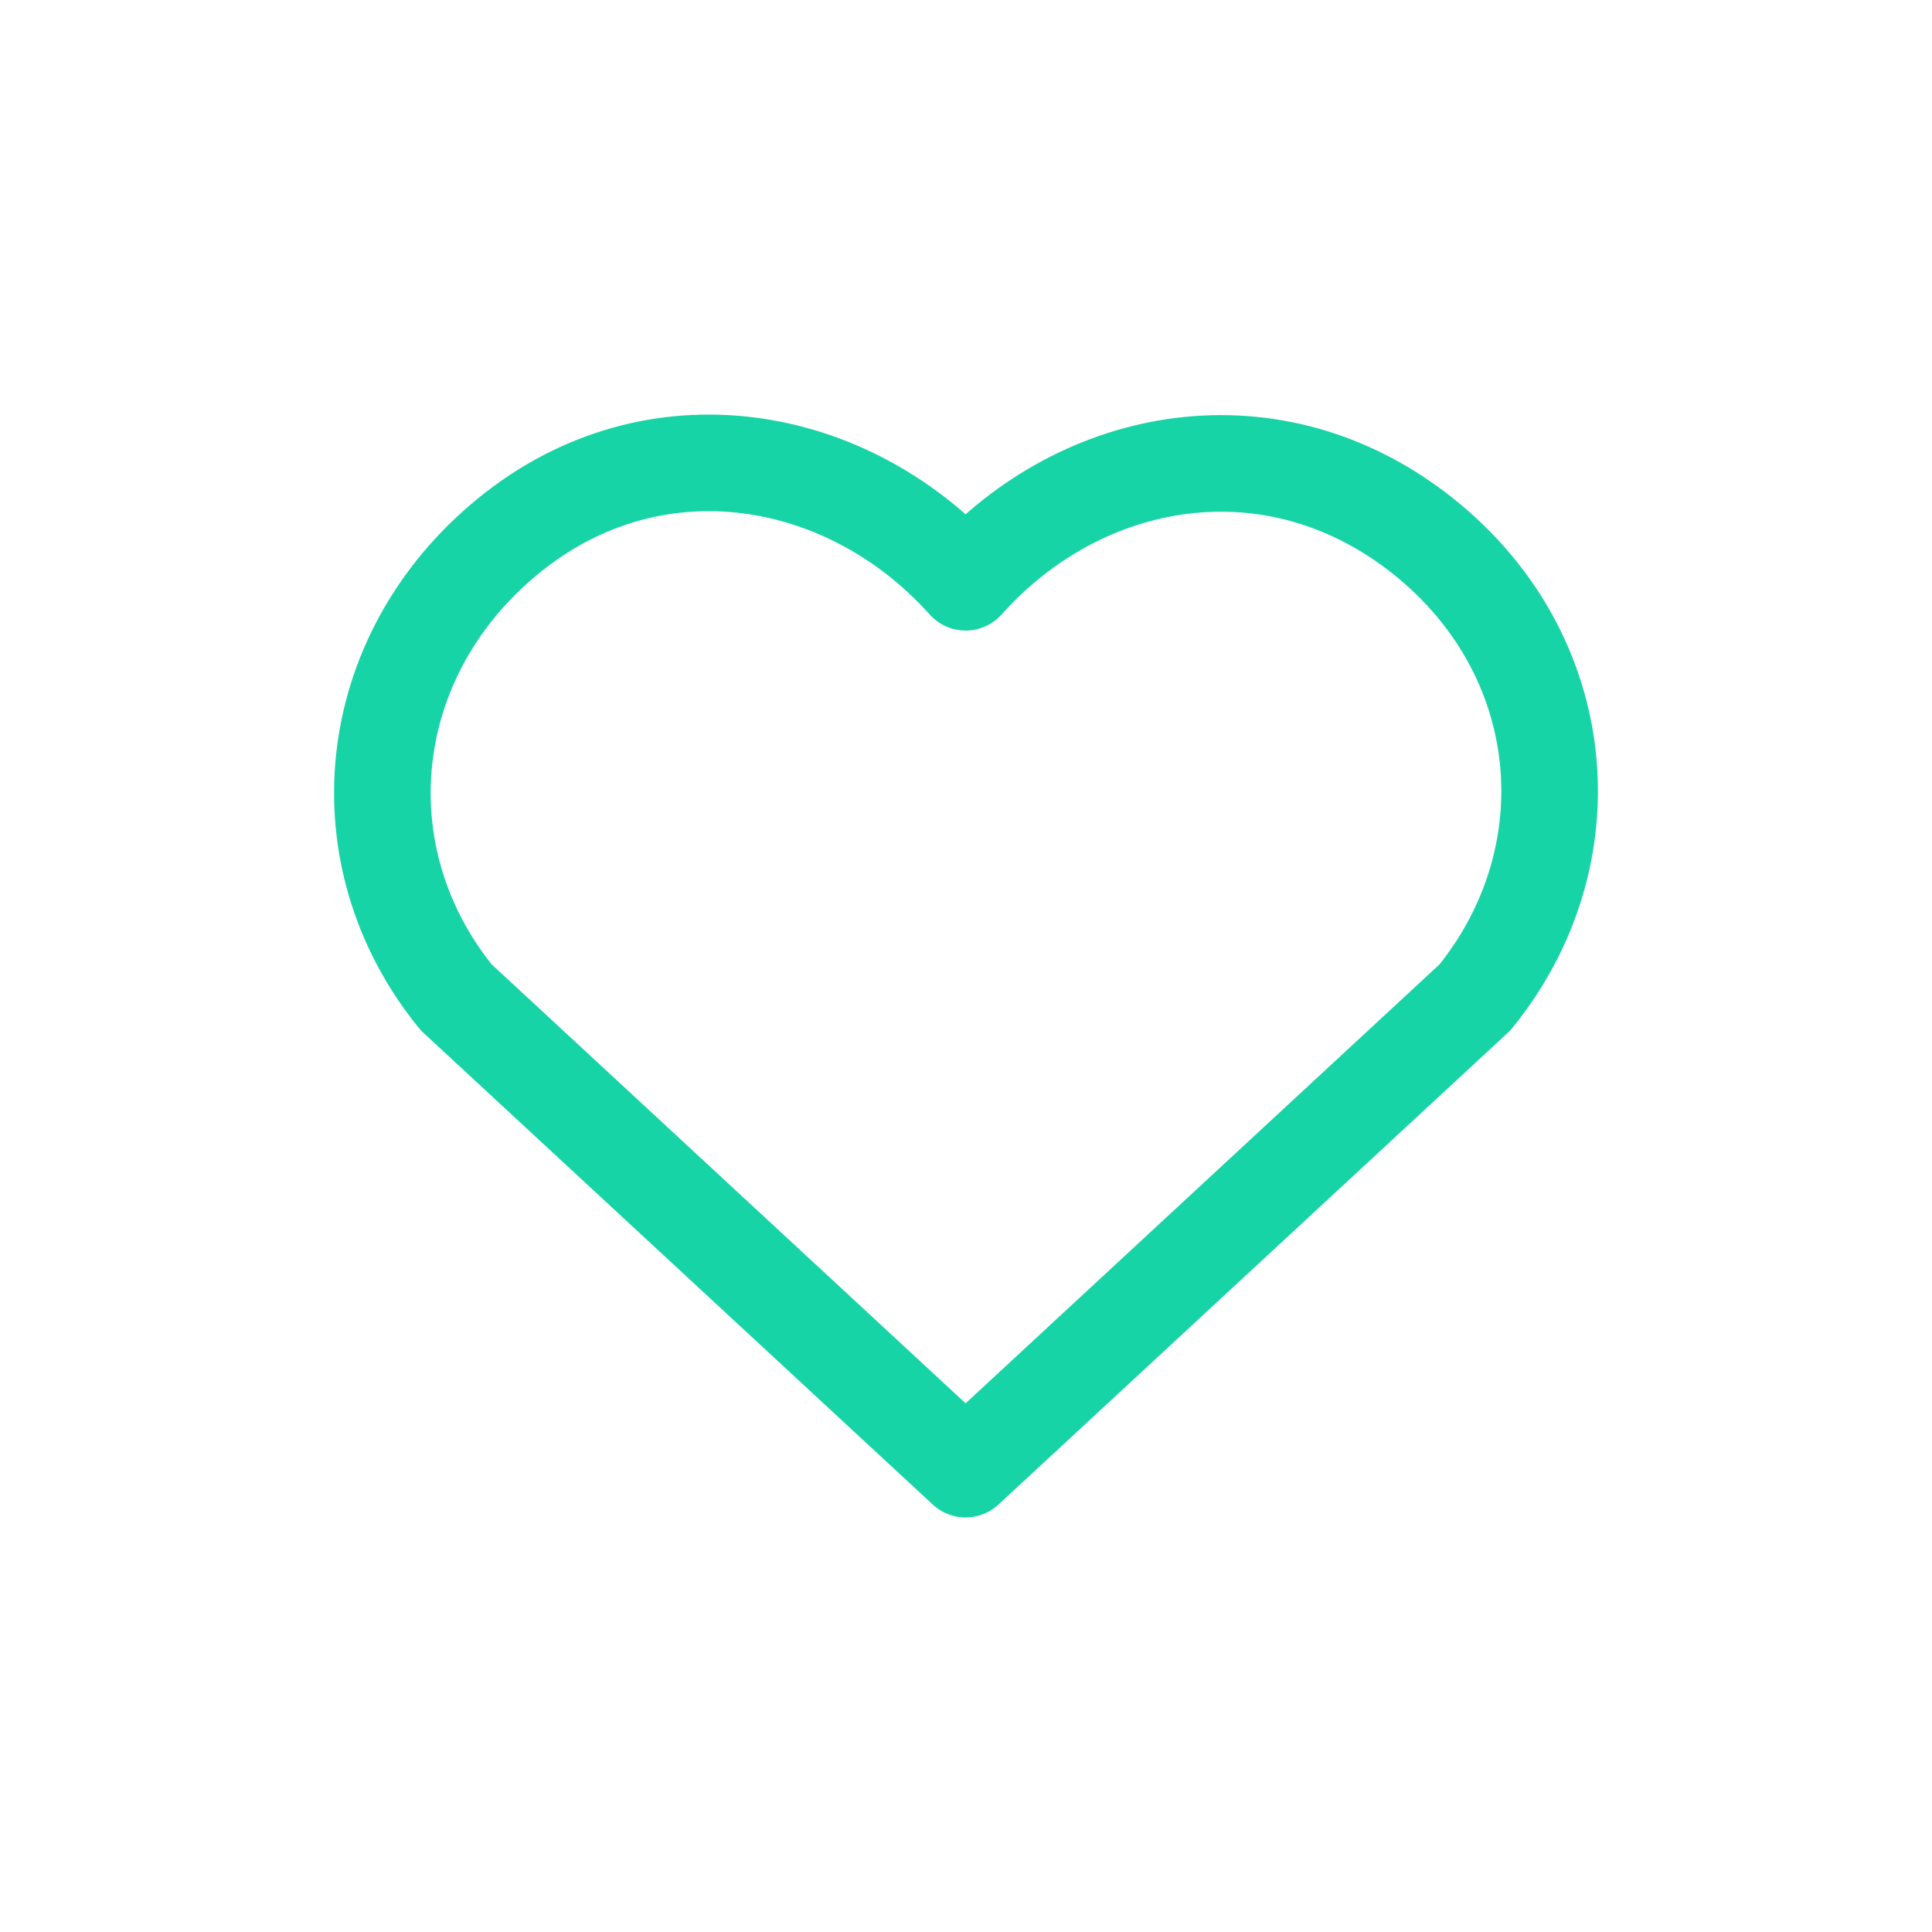 <svg xmlns="http://www.w3.org/2000/svg" width="40" height="40" fill="none">
  <path stroke="#17D4A7" stroke-linecap="round" stroke-linejoin="round" stroke-width="2" d="M19.992 12.055c-2.416-2.705-6.445-3.433-9.472-.955s-3.453 6.619-1.076 9.548l10.548 9.769 10.547-9.769c2.377-2.93 2.003-7.097-1.076-9.548-3.079-2.452-7.056-1.75-9.471.955" clip-rule="evenodd"/>
</svg>
